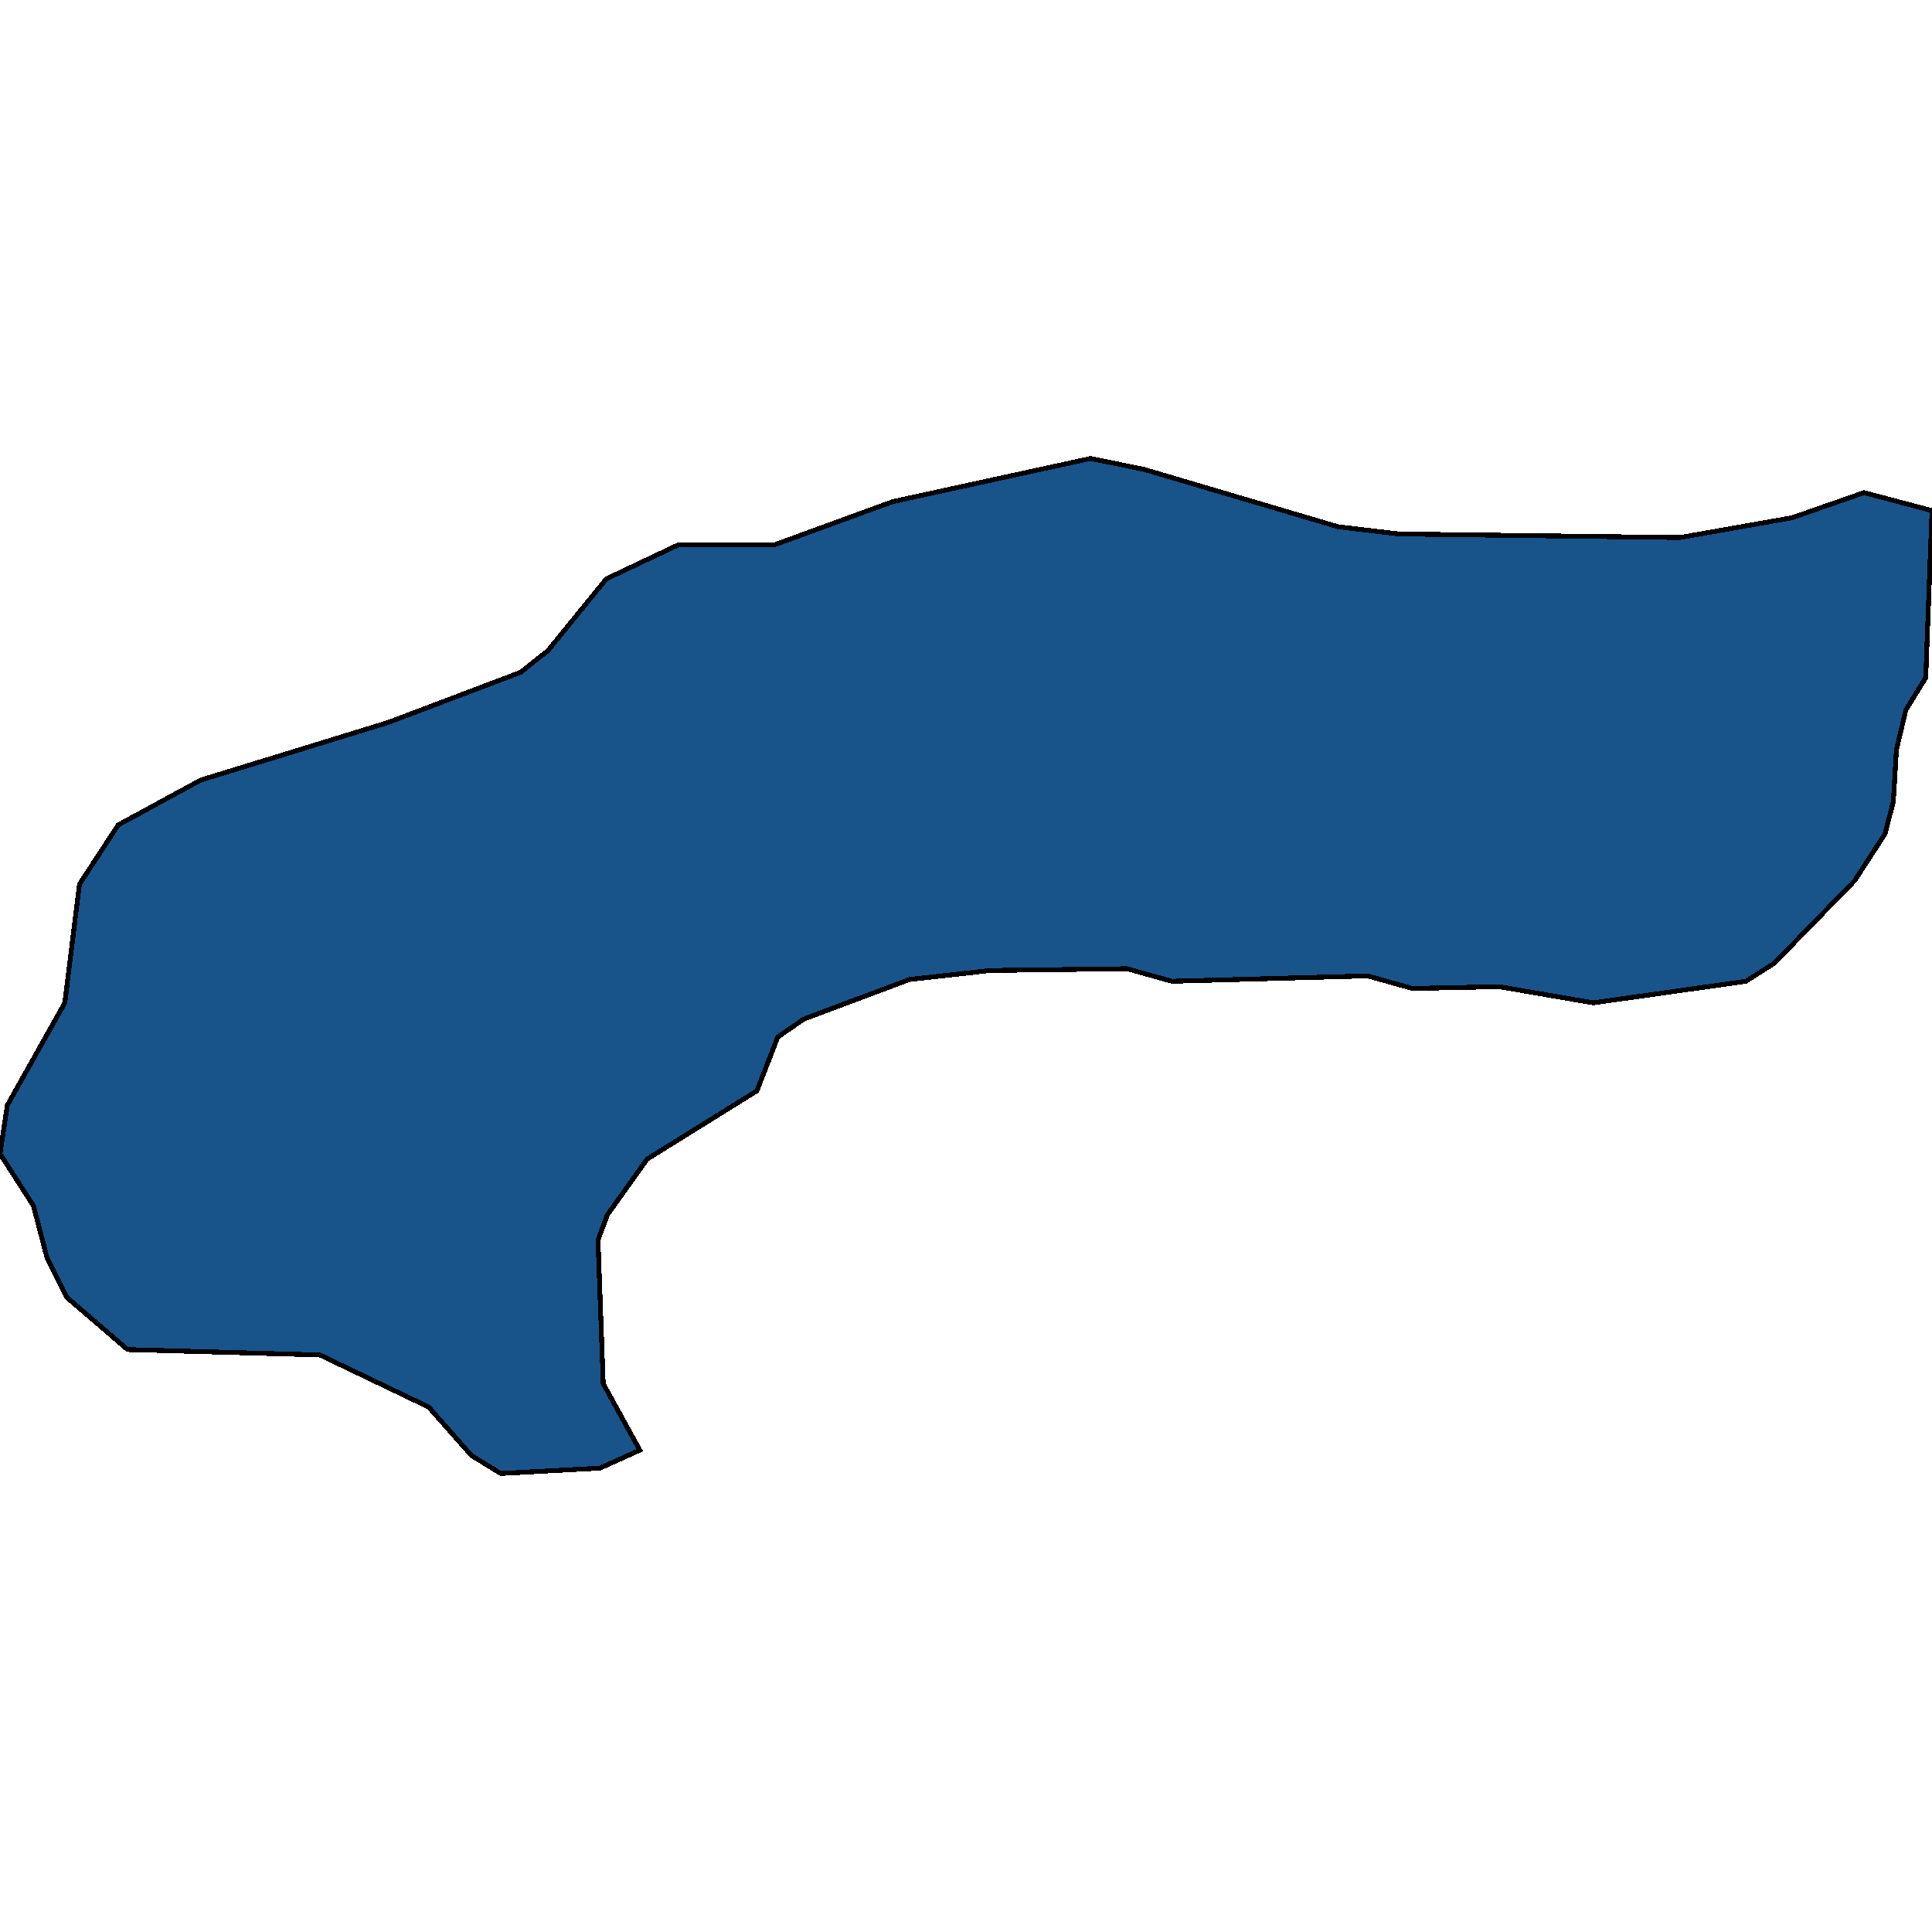 <svg xmlns="http://www.w3.org/2000/svg" width="400" height="400"><path style="stroke: black; fill: #18548a; shape-rendering: crispEdges; stroke-width: 1px;" d="M0,238.871L1.515,228.828L13.42,207.628L16.45,183.08L24.459,170.806L41.558,161.508L80.303,149.605L107.792,139.191L113.42,134.727L125.541,119.849L140.476,112.782L160.39,112.782L184.848,103.855L225.758,94.928L236.797,97.16L277.056,109.062L289.61,110.55L347.835,111.294L370.996,107.202L385.931,101.995L400,105.715L398.701,140.307L394.589,147.002L392.641,155.185L391.991,165.971L390.26,172.666L383.983,182.337L367.316,199.446L361.472,203.165L329.87,207.628L310.39,204.281L292.424,204.653L283.117,202.049L242.641,203.165L233.333,200.562L204.978,200.933L188.312,202.793L166.45,210.976L161.039,214.695L156.71,225.853L133.983,239.986L125.758,251.516L123.81,256.723L124.892,286.477L132.468,300.237L124.242,303.956L103.68,305.072L97.619,301.353L88.745,291.311L66.234,280.526L26.407,279.41L13.853,268.624L9.74,260.442L6.926,249.656Z"></path></svg>